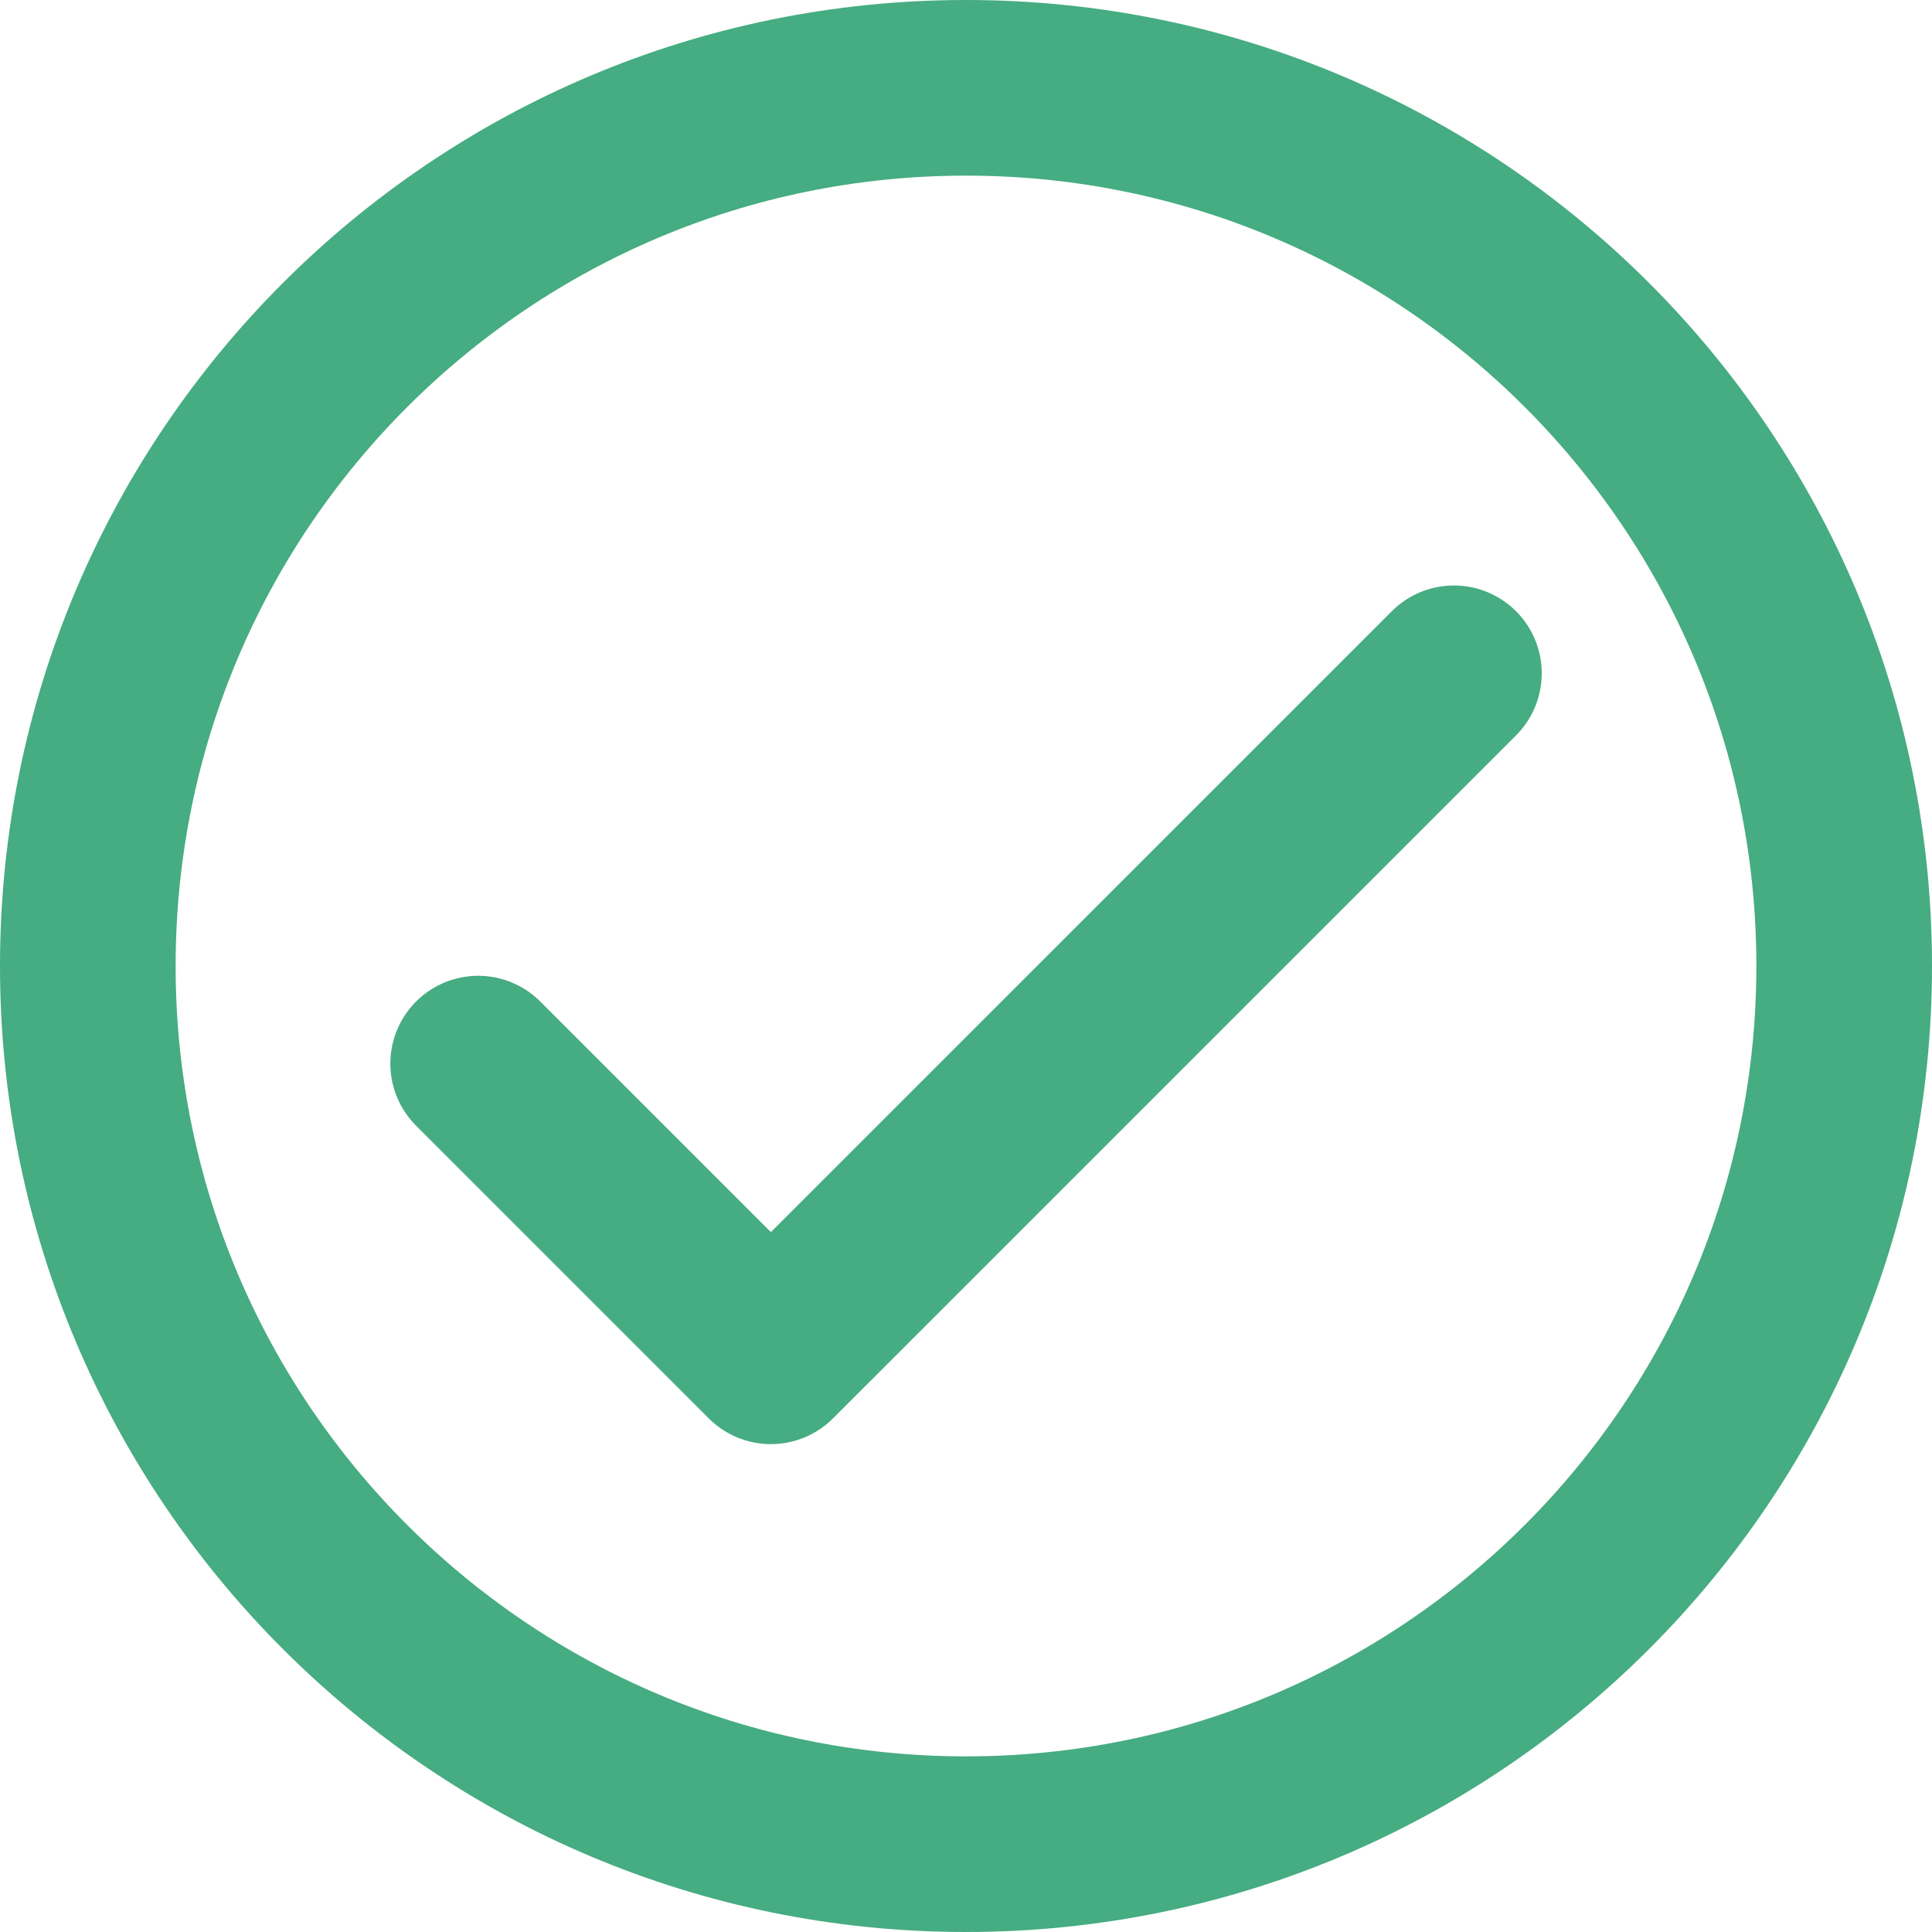 <?xml version="1.0" encoding="UTF-8"?> <svg xmlns="http://www.w3.org/2000/svg" width="44" height="44" viewBox="0 0 44 44" fill="none"><path d="M33.112 15.334L17.556 30.889L10.89 24.223" stroke="#46AC81" stroke-width="4" stroke-linecap="round" stroke-linejoin="round"></path><path d="M22 42C33.046 42 42 33.046 42 22C42 10.954 33.046 2 22 2C10.954 2 2 10.954 2 22C2 33.046 10.954 42 22 42Z" stroke="#46AC81" stroke-width="4" stroke-linecap="round" stroke-linejoin="round"></path></svg> 